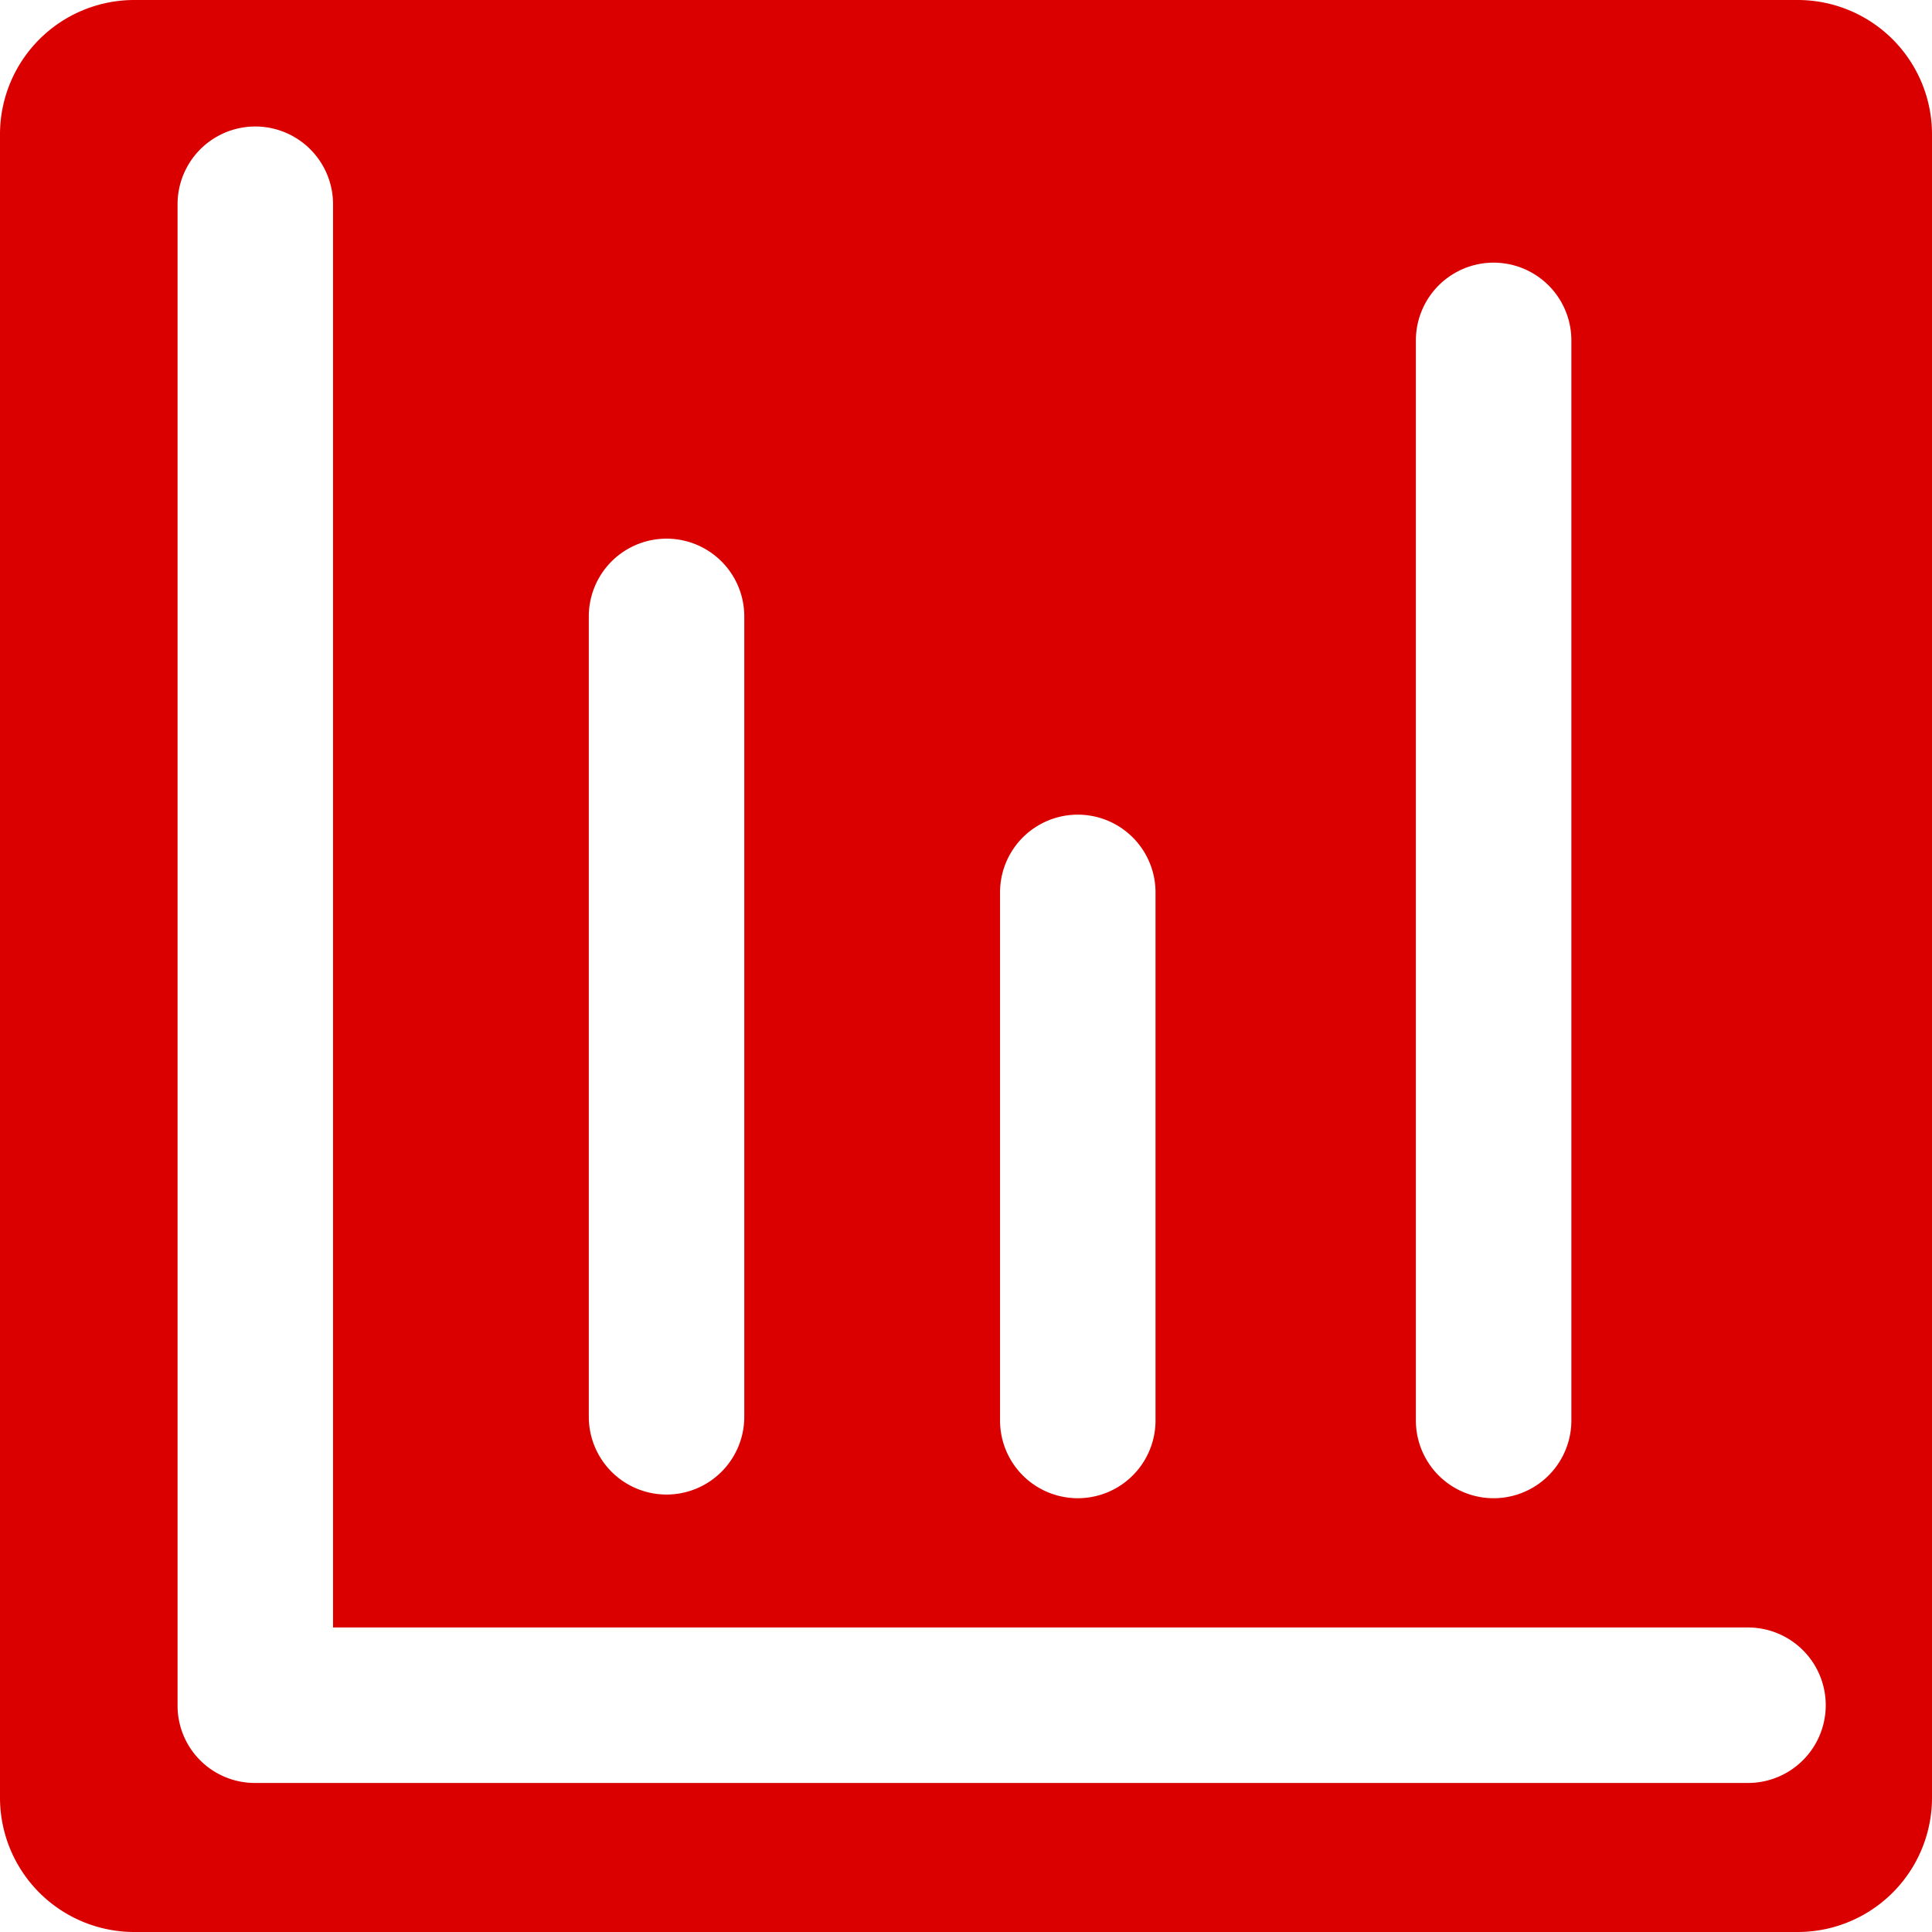 <?xml version="1.0" standalone="no"?><!DOCTYPE svg PUBLIC "-//W3C//DTD SVG 1.1//EN" "http://www.w3.org/Graphics/SVG/1.1/DTD/svg11.dtd"><svg t="1692147752981" class="icon" viewBox="0 0 1024 1024" version="1.1" xmlns="http://www.w3.org/2000/svg" p-id="36975" xmlns:xlink="http://www.w3.org/1999/xlink" width="100" height="100"><path d="M952.808 0H71.192A71.192 71.192 0 0 0 0 71.192v881.615A71.192 71.192 0 0 0 71.192 1024h881.615A71.192 71.192 0 0 0 1024 952.808V71.192A71.192 71.192 0 0 0 952.808 0z m-202.362 180.419a40.96 40.96 0 1 1 82.408 0v572.465a40.96 40.96 0 1 1-82.408 0z m-220.404 292.571a40.96 40.96 0 0 1 82.408 0v279.893a40.96 40.96 0 0 1-82.408 0z m-217.966-146.286a40.96 40.96 0 0 1 82.408 0v424.229a40.96 40.96 0 0 1-82.408 0zM926.476 945.006H135.07a40.96 40.96 0 0 1-40.96-40.96V108.251a40.96 40.96 0 0 1 82.408 0v754.347H926.476a40.96 40.96 0 0 1 0 82.408z" fill="#da0000" p-id="36976"></path></svg>